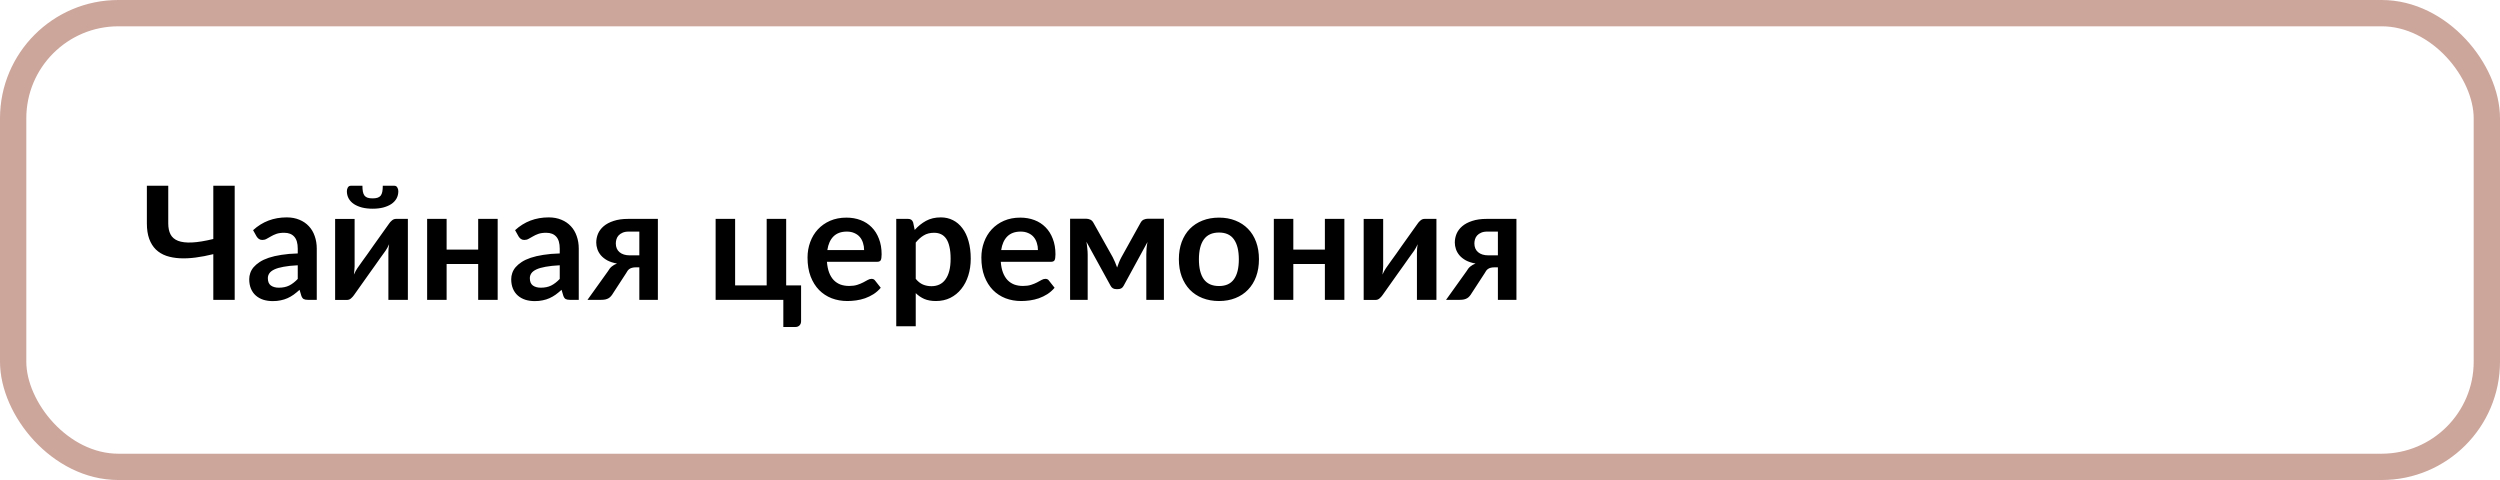 <?xml version="1.0" encoding="UTF-8"?> <svg xmlns="http://www.w3.org/2000/svg" width="1901" height="365" viewBox="0 0 1901 365" fill="none"><rect x="10" y="10" width="1881" height="345" rx="80" stroke="#CCA59B" stroke-width="20"></rect><path d="M178.46 141.24V228H162.2V193.26C157.52 194.42 153.02 195.28 148.7 195.84C144.42 196.4 140.4 196.58 136.64 196.38C132.92 196.18 129.52 195.56 126.44 194.52C123.36 193.44 120.72 191.84 118.52 189.72C116.36 187.6 114.68 184.92 113.48 181.68C112.28 178.4 111.68 174.46 111.68 169.86V141.24H127.94V169.86C127.94 173.22 128.52 176.02 129.68 178.26C130.84 180.46 132.74 182.08 135.38 183.12C138.06 184.16 141.58 184.58 145.94 184.38C150.34 184.18 155.76 183.3 162.2 181.74V141.24H178.46ZM226.41 201.72C222.13 201.92 218.53 202.3 215.61 202.86C212.69 203.38 210.35 204.06 208.59 204.9C206.83 205.74 205.57 206.72 204.81 207.84C204.05 208.96 203.67 210.18 203.67 211.5C203.67 214.1 204.43 215.96 205.95 217.08C207.51 218.2 209.53 218.76 212.01 218.76C215.05 218.76 217.67 218.22 219.87 217.14C222.11 216.02 224.29 214.34 226.41 212.1V201.72ZM192.45 175.02C199.53 168.54 208.05 165.3 218.01 165.3C221.61 165.3 224.83 165.9 227.67 167.1C230.51 168.26 232.91 169.9 234.87 172.02C236.83 174.1 238.31 176.6 239.31 179.52C240.35 182.44 240.87 185.64 240.87 189.12V228H234.15C232.75 228 231.67 227.8 230.91 227.4C230.15 226.96 229.55 226.1 229.11 224.82L227.79 220.38C226.23 221.78 224.71 223.02 223.23 224.1C221.75 225.14 220.21 226.02 218.61 226.74C217.01 227.46 215.29 228 213.45 228.36C211.65 228.76 209.65 228.96 207.45 228.96C204.85 228.96 202.45 228.62 200.25 227.94C198.05 227.22 196.15 226.16 194.55 224.76C192.95 223.36 191.71 221.62 190.83 219.54C189.95 217.46 189.51 215.04 189.51 212.28C189.51 210.72 189.77 209.18 190.29 207.66C190.81 206.1 191.65 204.62 192.81 203.22C194.01 201.82 195.55 200.5 197.43 199.26C199.31 198.02 201.61 196.94 204.33 196.02C207.09 195.1 210.29 194.36 213.93 193.8C217.57 193.2 221.73 192.84 226.41 192.72V189.12C226.41 185 225.53 181.96 223.77 180C222.01 178 219.47 177 216.15 177C213.75 177 211.75 177.28 210.15 177.84C208.59 178.4 207.21 179.04 206.01 179.76C204.81 180.44 203.71 181.06 202.71 181.62C201.75 182.18 200.67 182.46 199.47 182.46C198.43 182.46 197.55 182.2 196.83 181.68C196.11 181.12 195.53 180.48 195.09 179.76L192.45 175.02ZM310.148 166.44V228H295.328V192.06C295.328 191.14 295.368 190.14 295.448 189.06C295.568 187.94 295.708 186.82 295.868 185.7C295.068 187.54 294.188 189.16 293.228 190.56C293.148 190.64 292.748 191.2 292.028 192.24C291.308 193.24 290.368 194.54 289.208 196.14C288.088 197.74 286.808 199.56 285.368 201.6C283.928 203.6 282.468 205.64 280.988 207.72C277.508 212.64 273.568 218.2 269.168 224.4C268.608 225.24 267.868 226.06 266.948 226.86C266.068 227.66 265.048 228.06 263.888 228.06H254.828V166.5H269.648V202.44C269.648 203.36 269.588 204.38 269.468 205.5C269.388 206.58 269.268 207.68 269.108 208.8C269.988 206.84 270.868 205.22 271.748 203.94C271.788 203.86 272.168 203.32 272.888 202.32C273.608 201.32 274.528 200.02 275.648 198.42C276.808 196.82 278.108 195.02 279.548 193.02C280.988 190.98 282.448 188.9 283.928 186.78C287.408 181.86 291.368 176.3 295.808 170.1C296.368 169.22 297.108 168.4 298.028 167.64C298.948 166.84 299.988 166.44 301.148 166.44H310.148ZM283.328 150.84C284.808 150.84 286.048 150.68 287.048 150.36C288.048 150.04 288.848 149.52 289.448 148.8C290.048 148.04 290.468 147.04 290.708 145.8C290.948 144.56 291.068 143.04 291.068 141.24H299.828C300.868 141.24 301.628 141.68 302.108 142.56C302.628 143.4 302.888 144.34 302.888 145.38C302.888 147.42 302.428 149.28 301.508 150.96C300.588 152.6 299.268 154 297.548 155.16C295.828 156.28 293.768 157.16 291.368 157.8C288.968 158.4 286.288 158.7 283.328 158.7C280.368 158.7 277.688 158.4 275.288 157.8C272.888 157.16 270.828 156.28 269.108 155.16C267.388 154 266.068 152.6 265.148 150.96C264.228 149.28 263.768 147.42 263.768 145.38C263.768 144.34 264.008 143.4 264.488 142.56C265.008 141.68 265.788 141.24 266.828 141.24H275.588C275.588 143.04 275.708 144.56 275.948 145.8C276.188 147.04 276.608 148.04 277.208 148.8C277.808 149.52 278.588 150.04 279.548 150.36C280.548 150.68 281.808 150.84 283.328 150.84ZM378.429 166.44V228H363.609V200.76H339.609V228H324.789V166.44H339.609V189.78H363.609V166.44H378.429ZM425.629 201.72C421.349 201.92 417.749 202.3 414.829 202.86C411.909 203.38 409.569 204.06 407.809 204.9C406.049 205.74 404.789 206.72 404.029 207.84C403.269 208.96 402.889 210.18 402.889 211.5C402.889 214.1 403.649 215.96 405.169 217.08C406.729 218.2 408.749 218.76 411.229 218.76C414.269 218.76 416.889 218.22 419.089 217.14C421.329 216.02 423.509 214.34 425.629 212.1V201.72ZM391.669 175.02C398.749 168.54 407.269 165.3 417.229 165.3C420.829 165.3 424.049 165.9 426.889 167.1C429.729 168.26 432.129 169.9 434.089 172.02C436.049 174.1 437.529 176.6 438.529 179.52C439.569 182.44 440.089 185.64 440.089 189.12V228H433.369C431.969 228 430.889 227.8 430.129 227.4C429.369 226.96 428.769 226.1 428.329 224.82L427.009 220.38C425.449 221.78 423.929 223.02 422.449 224.1C420.969 225.14 419.429 226.02 417.829 226.74C416.229 227.46 414.509 228 412.669 228.36C410.869 228.76 408.869 228.96 406.669 228.96C404.069 228.96 401.669 228.62 399.469 227.94C397.269 227.22 395.369 226.16 393.769 224.76C392.169 223.36 390.929 221.62 390.049 219.54C389.169 217.46 388.729 215.04 388.729 212.28C388.729 210.72 388.989 209.18 389.509 207.66C390.029 206.1 390.869 204.62 392.029 203.22C393.229 201.82 394.769 200.5 396.649 199.26C398.529 198.02 400.829 196.94 403.549 196.02C406.309 195.1 409.509 194.36 413.149 193.8C416.789 193.2 420.949 192.84 425.629 192.72V189.12C425.629 185 424.749 181.96 422.989 180C421.229 178 418.689 177 415.369 177C412.969 177 410.969 177.28 409.369 177.84C407.809 178.4 406.429 179.04 405.229 179.76C404.029 180.44 402.929 181.06 401.929 181.62C400.969 182.18 399.889 182.46 398.689 182.46C397.649 182.46 396.769 182.2 396.049 181.68C395.329 181.12 394.749 180.48 394.309 179.76L391.669 175.02ZM486.147 194.16V176.1H478.107C476.227 176.1 474.667 176.38 473.427 176.94C472.187 177.46 471.167 178.16 470.367 179.04C469.607 179.88 469.067 180.84 468.747 181.92C468.427 183 468.267 184.06 468.267 185.1C468.267 187.94 469.207 190.16 471.087 191.76C473.007 193.36 475.567 194.16 478.767 194.16H486.147ZM500.247 166.44V228H486.147V203.28H483.567C482.367 203.28 481.367 203.4 480.567 203.64C479.807 203.84 479.147 204.14 478.587 204.54C478.067 204.9 477.607 205.36 477.207 205.92C476.847 206.48 476.467 207.1 476.067 207.78L466.227 222.9C465.747 223.74 465.227 224.48 464.667 225.12C464.147 225.76 463.527 226.3 462.807 226.74C462.127 227.14 461.307 227.46 460.347 227.7C459.427 227.9 458.307 228 456.987 228H446.727L462.267 206.28C463.107 204.76 464.087 203.54 465.207 202.62C466.327 201.7 467.647 200.96 469.167 200.4C466.287 199.88 463.827 199.08 461.787 198C459.787 196.88 458.167 195.6 456.927 194.16C455.687 192.68 454.787 191.1 454.227 189.42C453.667 187.74 453.387 186.08 453.387 184.44C453.387 182.16 453.827 179.94 454.707 177.78C455.627 175.62 457.067 173.7 459.027 172.02C460.987 170.34 463.507 169 466.587 168C469.667 166.96 473.367 166.44 477.687 166.44H500.247ZM609.144 217.02V244.2C609.144 245.56 608.744 246.64 607.944 247.44C607.144 248.24 606.124 248.64 604.884 248.64H595.644V228H544.164V166.44H558.984V217.02H582.984V166.44H597.804V217.02H609.144ZM657.066 190.14C657.066 188.22 656.786 186.42 656.226 184.74C655.706 183.02 654.906 181.52 653.826 180.24C652.746 178.96 651.366 177.96 649.686 177.24C648.046 176.48 646.126 176.1 643.926 176.1C639.646 176.1 636.266 177.32 633.786 179.76C631.346 182.2 629.786 185.66 629.106 190.14H657.066ZM628.806 199.08C629.046 202.24 629.606 204.98 630.486 207.3C631.366 209.58 632.526 211.48 633.966 213C635.406 214.48 637.106 215.6 639.066 216.36C641.066 217.08 643.266 217.44 645.666 217.44C648.066 217.44 650.126 217.16 651.846 216.6C653.606 216.04 655.126 215.42 656.406 214.74C657.726 214.06 658.866 213.44 659.826 212.88C660.826 212.32 661.786 212.04 662.706 212.04C663.946 212.04 664.866 212.5 665.466 213.42L669.726 218.82C668.086 220.74 666.246 222.36 664.206 223.68C662.166 224.96 660.026 226 657.786 226.8C655.586 227.56 653.326 228.1 651.006 228.42C648.726 228.74 646.506 228.9 644.346 228.9C640.066 228.9 636.086 228.2 632.406 226.8C628.726 225.36 625.526 223.26 622.806 220.5C620.086 217.7 617.946 214.26 616.386 210.18C614.826 206.06 614.046 201.3 614.046 195.9C614.046 191.7 614.726 187.76 616.086 184.08C617.446 180.36 619.386 177.14 621.906 174.42C624.466 171.66 627.566 169.48 631.206 167.88C634.886 166.28 639.026 165.48 643.626 165.48C647.506 165.48 651.086 166.1 654.366 167.34C657.646 168.58 660.466 170.4 662.826 172.8C665.186 175.16 667.026 178.08 668.346 181.56C669.706 185 670.386 188.94 670.386 193.38C670.386 195.62 670.146 197.14 669.666 197.94C669.186 198.7 668.266 199.08 666.906 199.08H628.806ZM696.328 212.04C698.008 214.08 699.828 215.52 701.788 216.36C703.788 217.2 705.948 217.62 708.268 217.62C710.508 217.62 712.528 217.2 714.328 216.36C716.128 215.52 717.648 214.24 718.888 212.52C720.168 210.8 721.148 208.64 721.828 206.04C722.508 203.4 722.848 200.3 722.848 196.74C722.848 193.14 722.548 190.1 721.948 187.62C721.388 185.1 720.568 183.06 719.488 181.5C718.408 179.94 717.088 178.8 715.528 178.08C714.008 177.36 712.268 177 710.308 177C707.228 177 704.608 177.66 702.448 178.98C700.288 180.26 698.248 182.08 696.328 184.44V212.04ZM695.548 174.84C698.068 172 700.928 169.7 704.128 167.94C707.328 166.18 711.088 165.3 715.408 165.3C718.768 165.3 721.828 166 724.588 167.4C727.388 168.8 729.788 170.84 731.788 173.52C733.828 176.16 735.388 179.44 736.468 183.36C737.588 187.24 738.148 191.7 738.148 196.74C738.148 201.34 737.528 205.6 736.288 209.52C735.048 213.44 733.268 216.84 730.948 219.72C728.668 222.6 725.888 224.86 722.608 226.5C719.368 228.1 715.728 228.9 711.688 228.9C708.248 228.9 705.308 228.38 702.868 227.34C700.428 226.26 698.248 224.78 696.328 222.9V248.1H681.508V166.44H690.568C692.488 166.44 693.748 167.34 694.348 169.14L695.548 174.84ZM789.253 190.14C789.253 188.22 788.973 186.42 788.413 184.74C787.893 183.02 787.093 181.52 786.013 180.24C784.933 178.96 783.553 177.96 781.873 177.24C780.233 176.48 778.313 176.1 776.113 176.1C771.833 176.1 768.453 177.32 765.973 179.76C763.533 182.2 761.973 185.66 761.293 190.14H789.253ZM760.993 199.08C761.233 202.24 761.793 204.98 762.673 207.3C763.553 209.58 764.713 211.48 766.153 213C767.593 214.48 769.293 215.6 771.253 216.36C773.253 217.08 775.453 217.44 777.853 217.44C780.253 217.44 782.313 217.16 784.033 216.6C785.793 216.04 787.313 215.42 788.593 214.74C789.913 214.06 791.053 213.44 792.013 212.88C793.013 212.32 793.973 212.04 794.893 212.04C796.133 212.04 797.053 212.5 797.653 213.42L801.913 218.82C800.273 220.74 798.433 222.36 796.393 223.68C794.353 224.96 792.213 226 789.973 226.8C787.773 227.56 785.513 228.1 783.193 228.42C780.913 228.74 778.693 228.9 776.533 228.9C772.253 228.9 768.273 228.2 764.593 226.8C760.913 225.36 757.713 223.26 754.993 220.5C752.273 217.7 750.133 214.26 748.573 210.18C747.013 206.06 746.233 201.3 746.233 195.9C746.233 191.7 746.913 187.76 748.273 184.08C749.633 180.36 751.573 177.14 754.093 174.42C756.653 171.66 759.753 169.48 763.393 167.88C767.073 166.28 771.213 165.48 775.813 165.48C779.693 165.48 783.273 166.1 786.553 167.34C789.833 168.58 792.653 170.4 795.013 172.8C797.373 175.16 799.213 178.08 800.533 181.56C801.893 185 802.573 188.94 802.573 193.38C802.573 195.62 802.333 197.14 801.853 197.94C801.373 198.7 800.453 199.08 799.093 199.08H760.993ZM885.035 166.32V228H871.655V193.68C871.655 192.28 871.715 190.7 871.835 188.94C871.995 187.18 872.235 185.54 872.555 184.02L854.435 217.26C853.555 218.98 852.155 219.84 850.235 219.84H848.675C846.755 219.84 845.355 218.98 844.475 217.26L826.115 183.84C826.395 185.36 826.615 187.02 826.775 188.82C826.975 190.62 827.075 192.24 827.075 193.68V228H813.695V166.32H825.935C826.975 166.32 827.995 166.54 828.995 166.98C830.035 167.42 830.895 168.3 831.575 169.62L846.095 195.54C846.735 196.74 847.335 198.02 847.895 199.38C848.455 200.7 848.975 202.04 849.455 203.4C849.935 202.04 850.435 200.68 850.955 199.32C851.515 197.96 852.115 196.7 852.755 195.54L867.155 169.62C867.875 168.26 868.735 167.38 869.735 166.98C870.735 166.54 871.755 166.32 872.795 166.32H885.035ZM926.951 165.48C931.511 165.48 935.651 166.22 939.371 167.7C943.131 169.18 946.331 171.28 948.971 174C951.651 176.72 953.711 180.04 955.151 183.96C956.591 187.88 957.311 192.26 957.311 197.1C957.311 201.98 956.591 206.38 955.151 210.3C953.711 214.22 951.651 217.56 948.971 220.32C946.331 223.08 943.131 225.2 939.371 226.68C935.651 228.16 931.511 228.9 926.951 228.9C922.351 228.9 918.171 228.16 914.411 226.68C910.651 225.2 907.431 223.08 904.751 220.32C902.111 217.56 900.051 214.22 898.571 210.3C897.131 206.38 896.411 201.98 896.411 197.1C896.411 192.26 897.131 187.88 898.571 183.96C900.051 180.04 902.111 176.72 904.751 174C907.431 171.28 910.651 169.18 914.411 167.7C918.171 166.22 922.351 165.48 926.951 165.48ZM926.951 217.5C932.071 217.5 935.851 215.78 938.291 212.34C940.771 208.9 942.011 203.86 942.011 197.22C942.011 190.58 940.771 185.52 938.291 182.04C935.851 178.56 932.071 176.82 926.951 176.82C921.751 176.82 917.891 178.58 915.371 182.1C912.891 185.58 911.651 190.62 911.651 197.22C911.651 203.82 912.891 208.86 915.371 212.34C917.891 215.78 921.751 217.5 926.951 217.5ZM1022.26 166.44V228H1007.44V200.76H983.437V228H968.617V166.44H983.437V189.78H1007.44V166.44H1022.26ZM1092.26 166.44V228H1077.44V192.06C1077.44 191.14 1077.48 190.14 1077.56 189.06C1077.68 187.94 1077.82 186.82 1077.98 185.7C1077.18 187.54 1076.3 189.16 1075.34 190.56C1075.26 190.64 1074.86 191.2 1074.14 192.24C1073.42 193.24 1072.48 194.54 1071.32 196.14C1070.2 197.74 1068.92 199.56 1067.48 201.6C1066.04 203.6 1064.58 205.64 1063.1 207.72C1059.62 212.64 1055.68 218.2 1051.28 224.4C1050.72 225.24 1049.98 226.06 1049.06 226.86C1048.18 227.66 1047.16 228.06 1046 228.06H1036.94V166.5H1051.76V202.44C1051.76 203.36 1051.7 204.38 1051.58 205.5C1051.5 206.58 1051.38 207.68 1051.22 208.8C1052.1 206.84 1052.98 205.22 1053.86 203.94C1053.9 203.86 1054.28 203.32 1055 202.32C1055.72 201.32 1056.64 200.02 1057.76 198.42C1058.92 196.82 1060.22 195.02 1061.66 193.02C1063.1 190.98 1064.56 188.9 1066.04 186.78C1069.52 181.86 1073.48 176.3 1077.92 170.1C1078.48 169.22 1079.22 168.4 1080.14 167.64C1081.06 166.84 1082.1 166.44 1083.26 166.44H1092.26ZM1139 194.16V176.1H1130.96C1129.08 176.1 1127.52 176.38 1126.28 176.94C1125.04 177.46 1124.02 178.16 1123.22 179.04C1122.46 179.88 1121.92 180.84 1121.6 181.92C1121.28 183 1121.12 184.06 1121.12 185.1C1121.12 187.94 1122.06 190.16 1123.94 191.76C1125.86 193.36 1128.42 194.16 1131.62 194.16H1139ZM1153.1 166.44V228H1139V203.28H1136.42C1135.22 203.28 1134.22 203.4 1133.42 203.64C1132.66 203.84 1132 204.14 1131.44 204.54C1130.92 204.9 1130.46 205.36 1130.06 205.92C1129.7 206.48 1129.32 207.1 1128.92 207.78L1119.08 222.9C1118.6 223.74 1118.08 224.48 1117.52 225.12C1117 225.76 1116.38 226.3 1115.66 226.74C1114.98 227.14 1114.16 227.46 1113.2 227.7C1112.28 227.9 1111.16 228 1109.84 228H1099.58L1115.12 206.28C1115.96 204.76 1116.94 203.54 1118.06 202.62C1119.18 201.7 1120.5 200.96 1122.02 200.4C1119.14 199.88 1116.68 199.08 1114.64 198C1112.64 196.88 1111.02 195.6 1109.78 194.16C1108.54 192.68 1107.64 191.1 1107.08 189.42C1106.52 187.74 1106.24 186.08 1106.24 184.44C1106.24 182.16 1106.68 179.94 1107.56 177.78C1108.48 175.62 1109.92 173.7 1111.88 172.02C1113.84 170.34 1116.36 169 1119.44 168C1122.52 166.96 1126.22 166.44 1130.54 166.44H1153.1Z" fill="black"></path></svg> 